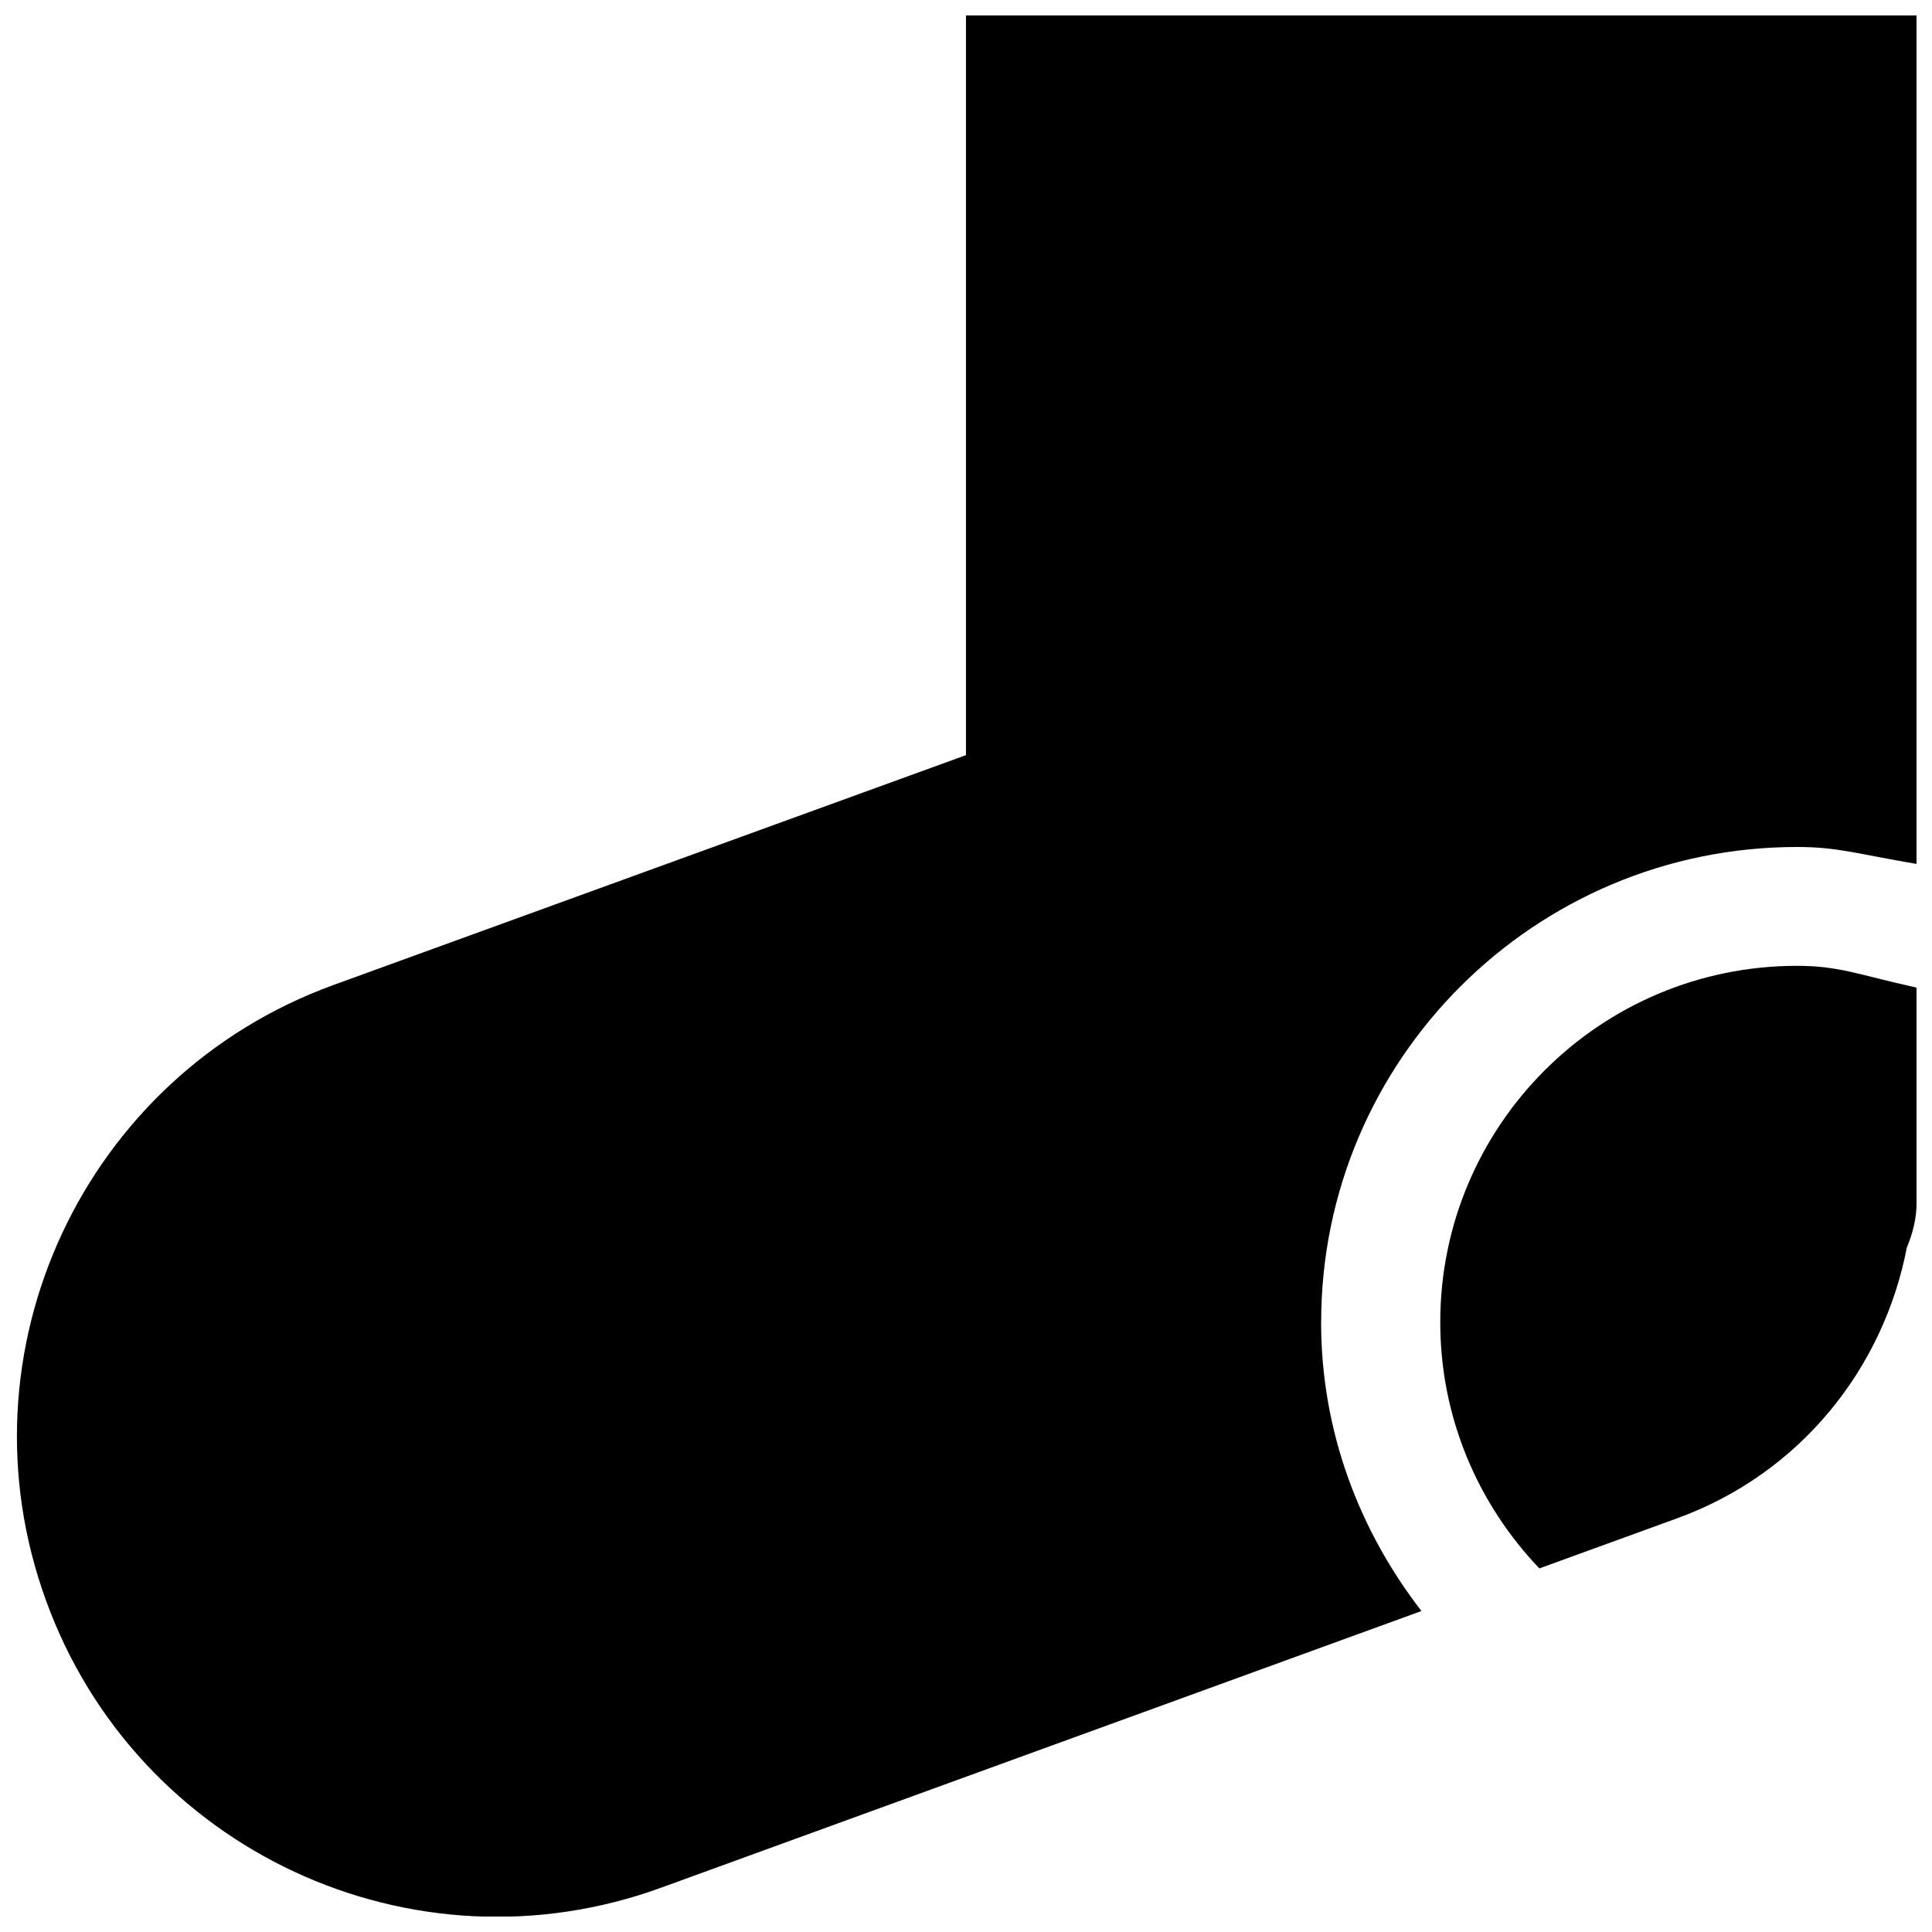<?xml version="1.0" encoding="UTF-8"?>
<!-- Uploaded to: ICON Repo, www.svgrepo.com, Generator: ICON Repo Mixer Tools -->
<svg width="800px" height="800px" version="1.1" viewBox="144 144 512 512" xmlns="http://www.w3.org/2000/svg">
 <defs>
  <clipPath id="b">
   <path d="m525 399h126.9v161h-126.9z"/>
  </clipPath>
  <clipPath id="a">
   <path d="m148.09 148.09h503.81v503.81h-503.81z"/>
  </clipPath>
 </defs>
 <g>
  <g clip-path="url(#b)">
   <path d="m649.32 474.66c1.48-3.621 2.582-7.555 2.582-11.746v-57.184c-15.742-3.512-20.609-5.777-31.676-5.777-52.207 0-94.543 42.32-94.543 94.449 0 25.332 10.043 48.254 26.262 65.242l36.543-13.289c32.73-11.914 54.676-39.828 60.832-71.695z"/>
  </g>
  <g clip-path="url(#a)">
   <path d="m494.12 494.4c0-69.543 56.57-125.94 126.12-125.94 10.941 0 15.934 1.844 31.676 4.488v-224.86h-251.92v196.03l-167.66 60.93c-66.094 24.043-100.2 97.094-76.137 163.12 23.977 66.094 97.062 100.16 163.09 76.059l201.41-73.289c-16.441-21.27-26.594-47.578-26.594-76.547z"/>
  </g>
 </g>
</svg>